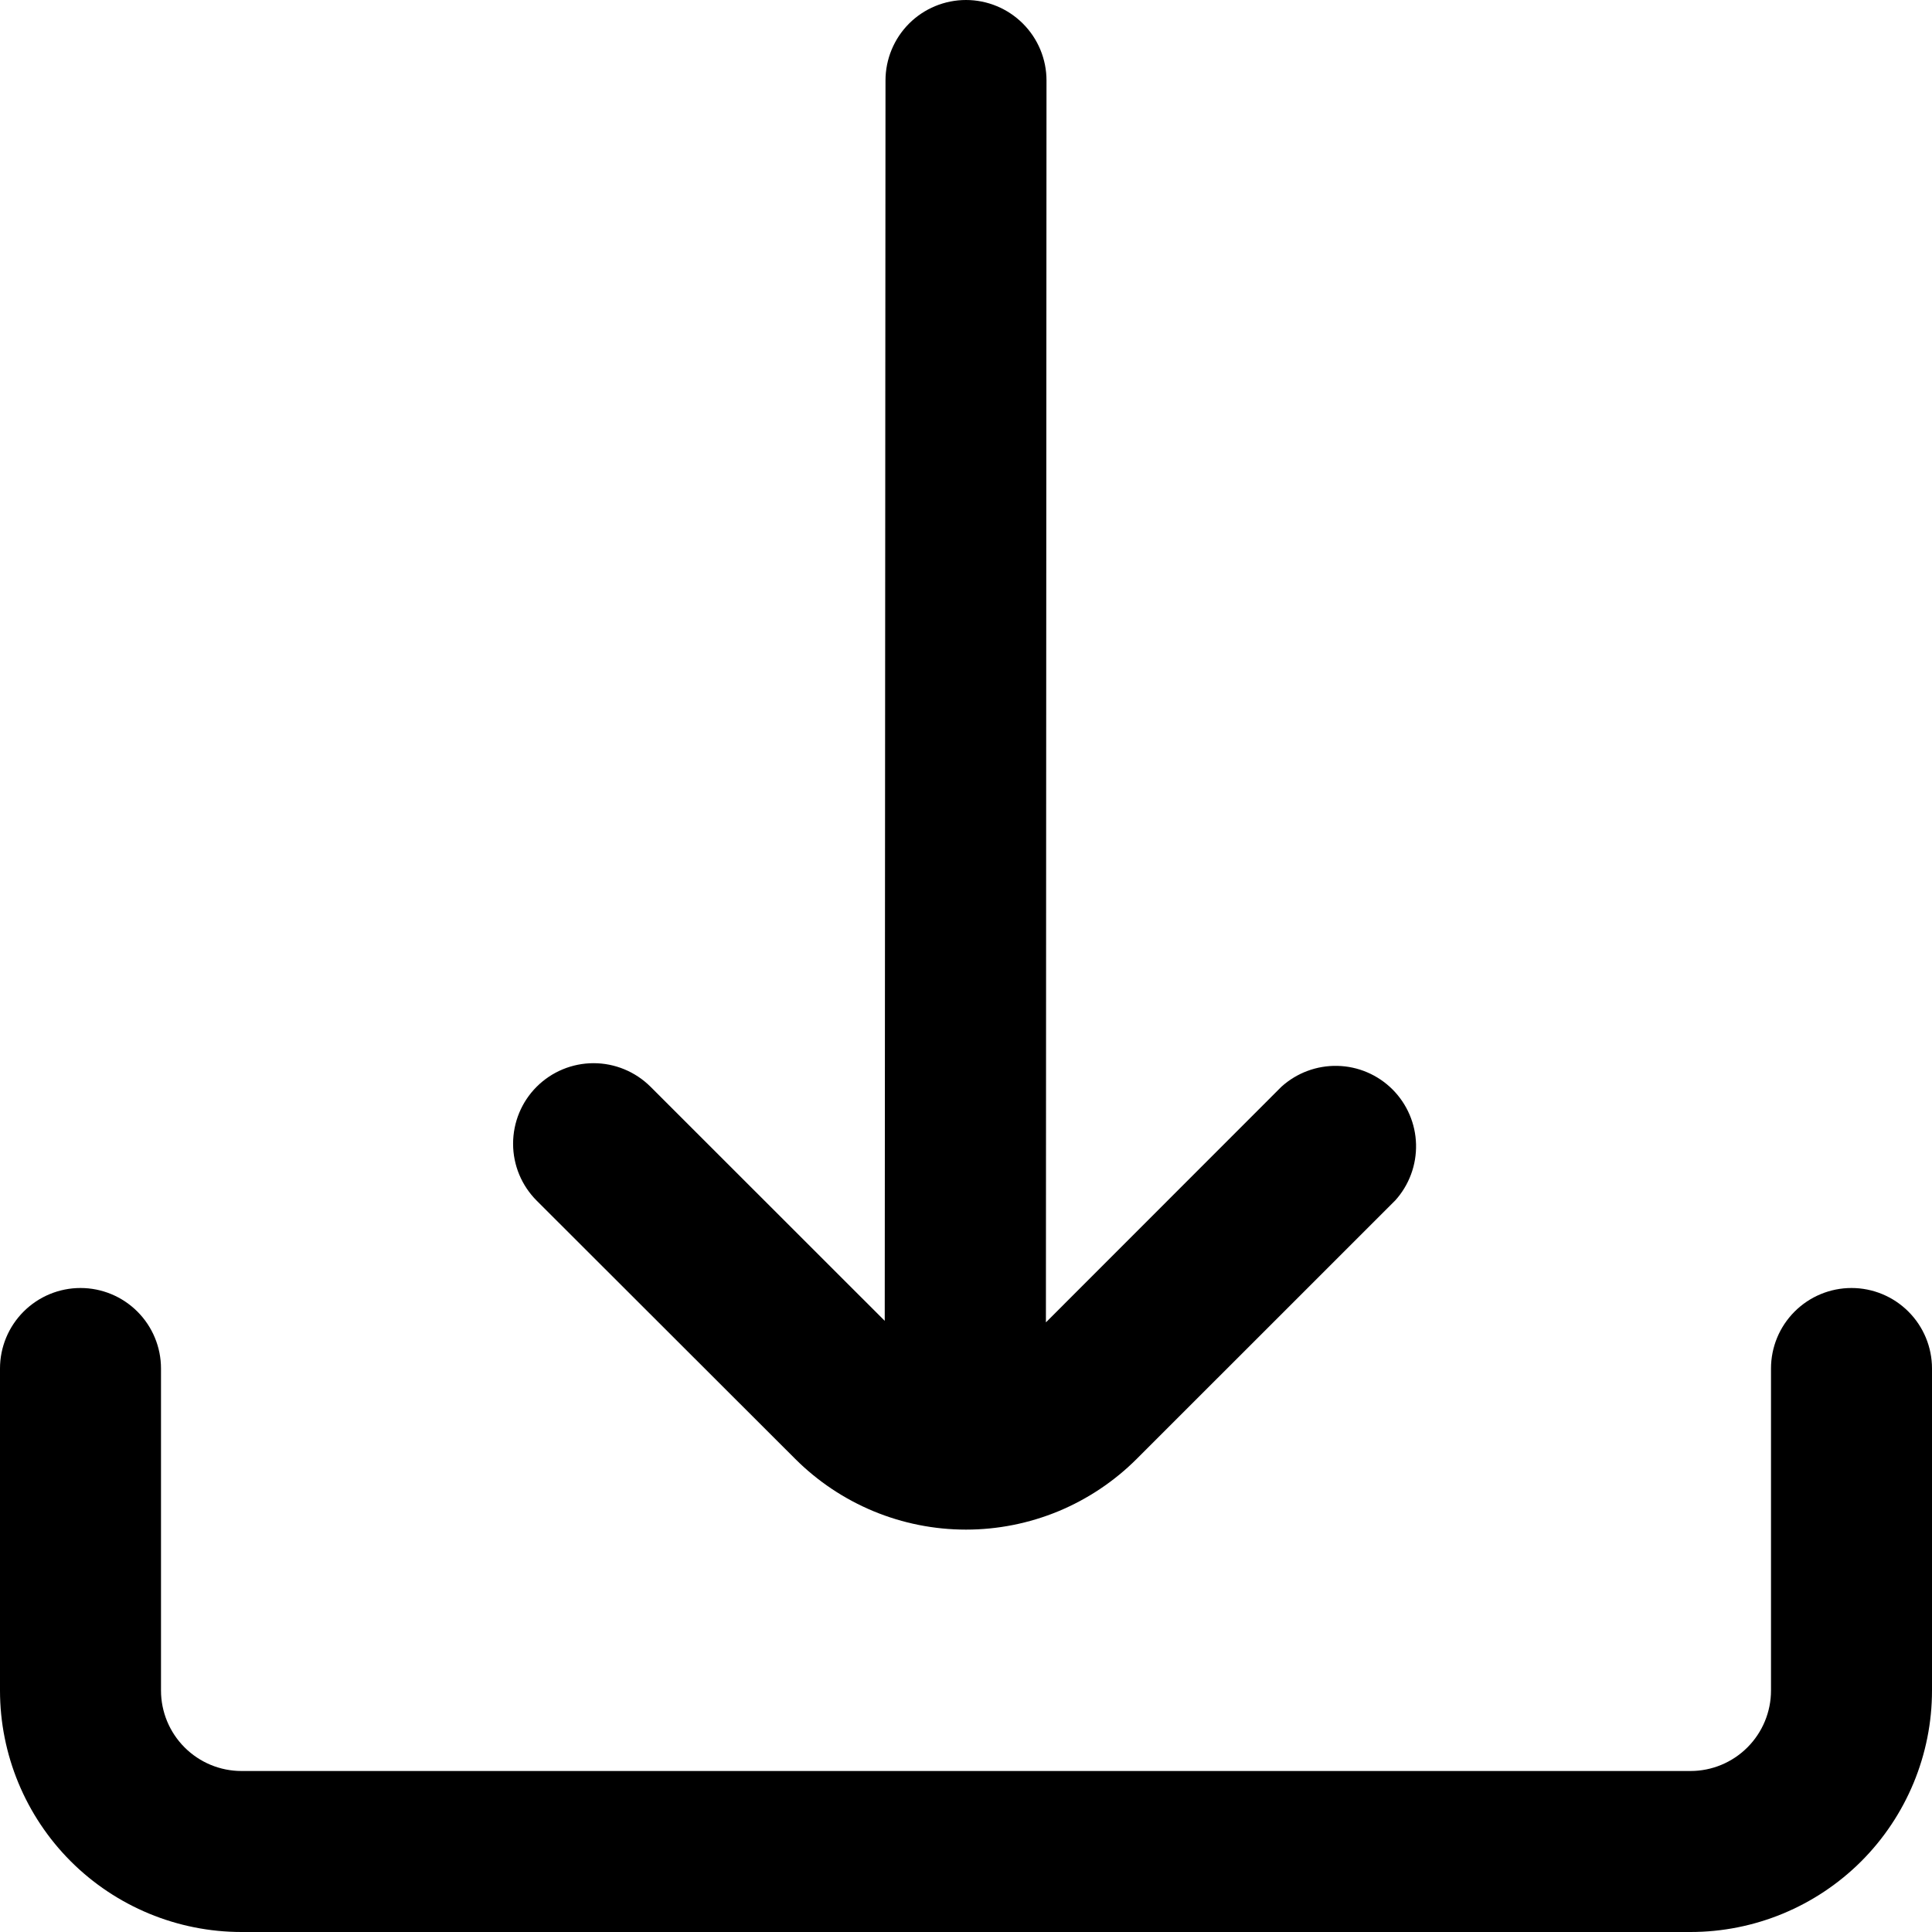 <svg width="33" height="33" viewBox="0 0 33 33" xmlns="http://www.w3.org/2000/svg">
  <path d="M13.582 24.918C13.965 25.301 14.42 25.605 14.921 25.813C15.421 26.02 15.958 26.127 16.5 26.127C17.042 26.127 17.578 26.02 18.079 25.813C18.579 25.605 19.034 25.301 19.417 24.918L23.833 20.503C24.069 20.241 24.196 19.898 24.187 19.545C24.178 19.192 24.034 18.857 23.784 18.607C23.534 18.358 23.198 18.214 22.845 18.206C22.492 18.198 22.15 18.325 21.888 18.562L17.865 22.587L17.875 1.375C17.875 1.01 17.73 0.661 17.472 0.403C17.214 0.145 16.864 0 16.5 0C16.135 0 15.785 0.145 15.527 0.403C15.27 0.661 15.125 1.01 15.125 1.375L15.112 22.561L11.111 18.562C10.853 18.305 10.503 18.16 10.139 18.16C9.774 18.16 9.424 18.305 9.166 18.563C8.908 18.821 8.764 19.171 8.764 19.536C8.764 19.901 8.909 20.25 9.167 20.508L13.582 24.918Z" />
  <path d="M31.625 22C31.26 22 30.911 22.145 30.653 22.403C30.395 22.661 30.25 23.01 30.25 23.375V28.875C30.25 29.24 30.105 29.589 29.847 29.847C29.589 30.105 29.24 30.25 28.875 30.25H4.125C3.76 30.25 3.411 30.105 3.153 29.847C2.895 29.589 2.75 29.24 2.75 28.875V23.375C2.75 23.01 2.605 22.661 2.347 22.403C2.089 22.145 1.74 22 1.375 22C1.01 22 0.661 22.145 0.403 22.403C0.145 22.661 0 23.01 0 23.375L0 28.875C0 29.969 0.435 31.018 1.208 31.792C1.982 32.565 3.031 33 4.125 33H28.875C29.969 33 31.018 32.565 31.792 31.792C32.565 31.018 33 29.969 33 28.875V23.375C33 23.01 32.855 22.661 32.597 22.403C32.339 22.145 31.99 22 31.625 22Z" />
</svg>